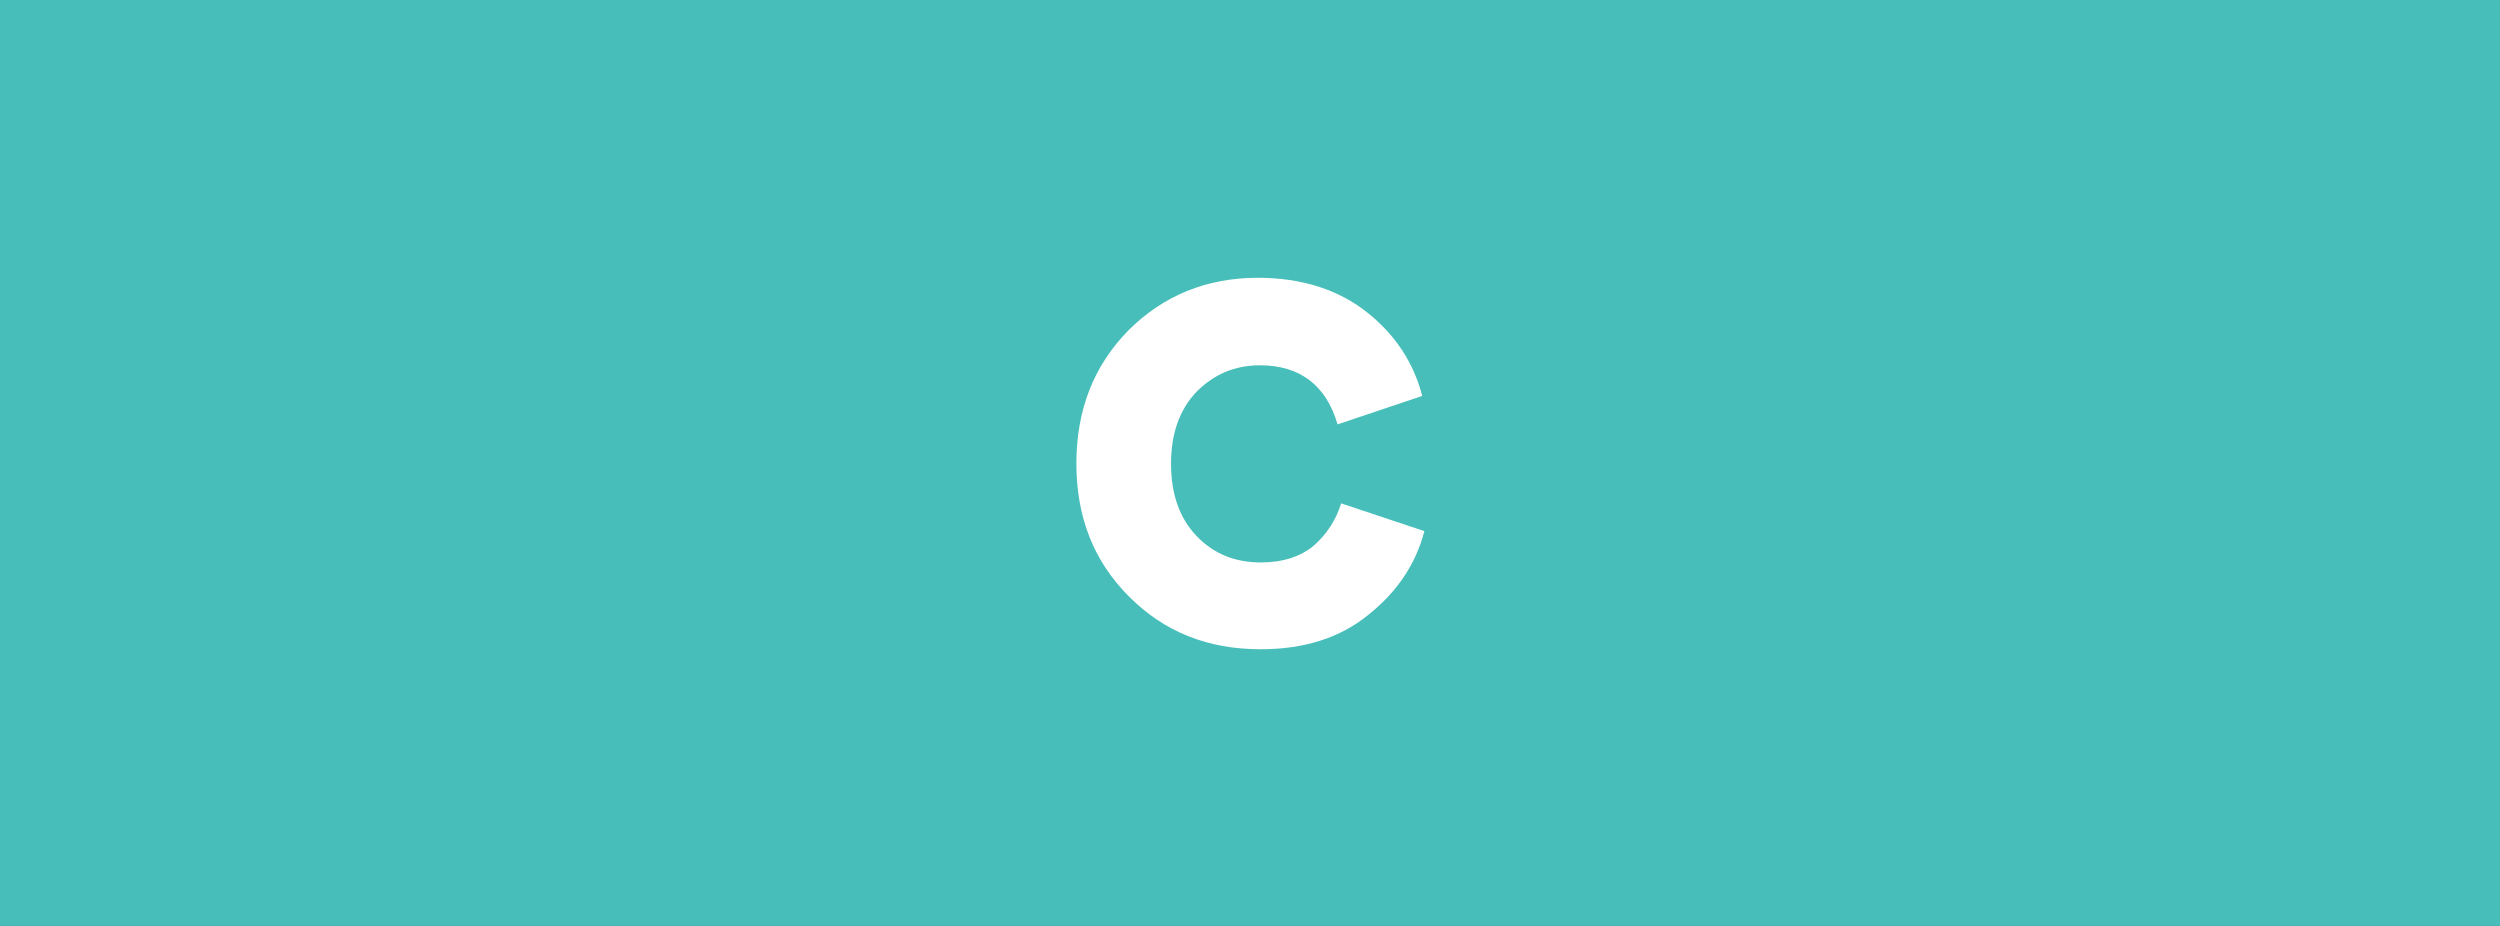 <svg fill="none" height="160" viewBox="0 0 432 160" width="432" xmlns="http://www.w3.org/2000/svg" xmlns:xlink="http://www.w3.org/1999/xlink"><rect x="0" y="0" width="432" height="160" fill="#333333" stroke="none"/><clipPath id="a"><path d="m0 0h432v160h-432z"/></clipPath><g clip-path="url(#a)"><path d="m0 0h432v160h-432z" fill="#47beb9"/><path d="m217.727 63.126c6.887 0 11.437 3.443 13.404 10.207l14.634-4.919c-1.476-5.657-4.55-10.453-9.469-14.388-4.919-3.935-11.313-6.026-18.938-6.026-8.854 0-16.355 3.074-22.381 9.1-6.026 6.149-8.977 13.773-8.977 22.996s2.951 16.847 9.1 22.996c6.149 6.149 13.65 9.1 22.75 9.1 7.501 0 13.773-1.968 18.692-6.026 4.919-3.935 8.116-8.731 9.592-14.387l-14.388-4.796c-.861 2.828-2.459 5.288-4.673 7.255-2.336 1.968-5.411 2.951-9.223 2.951-4.427 0-8.116-1.476-11.068-4.55-2.951-3.074-4.427-7.255-4.427-12.543 0-5.165 1.476-9.346 4.427-12.42 2.952-2.951 6.518-4.55 10.945-4.55z" fill="#fff"/></g></svg>